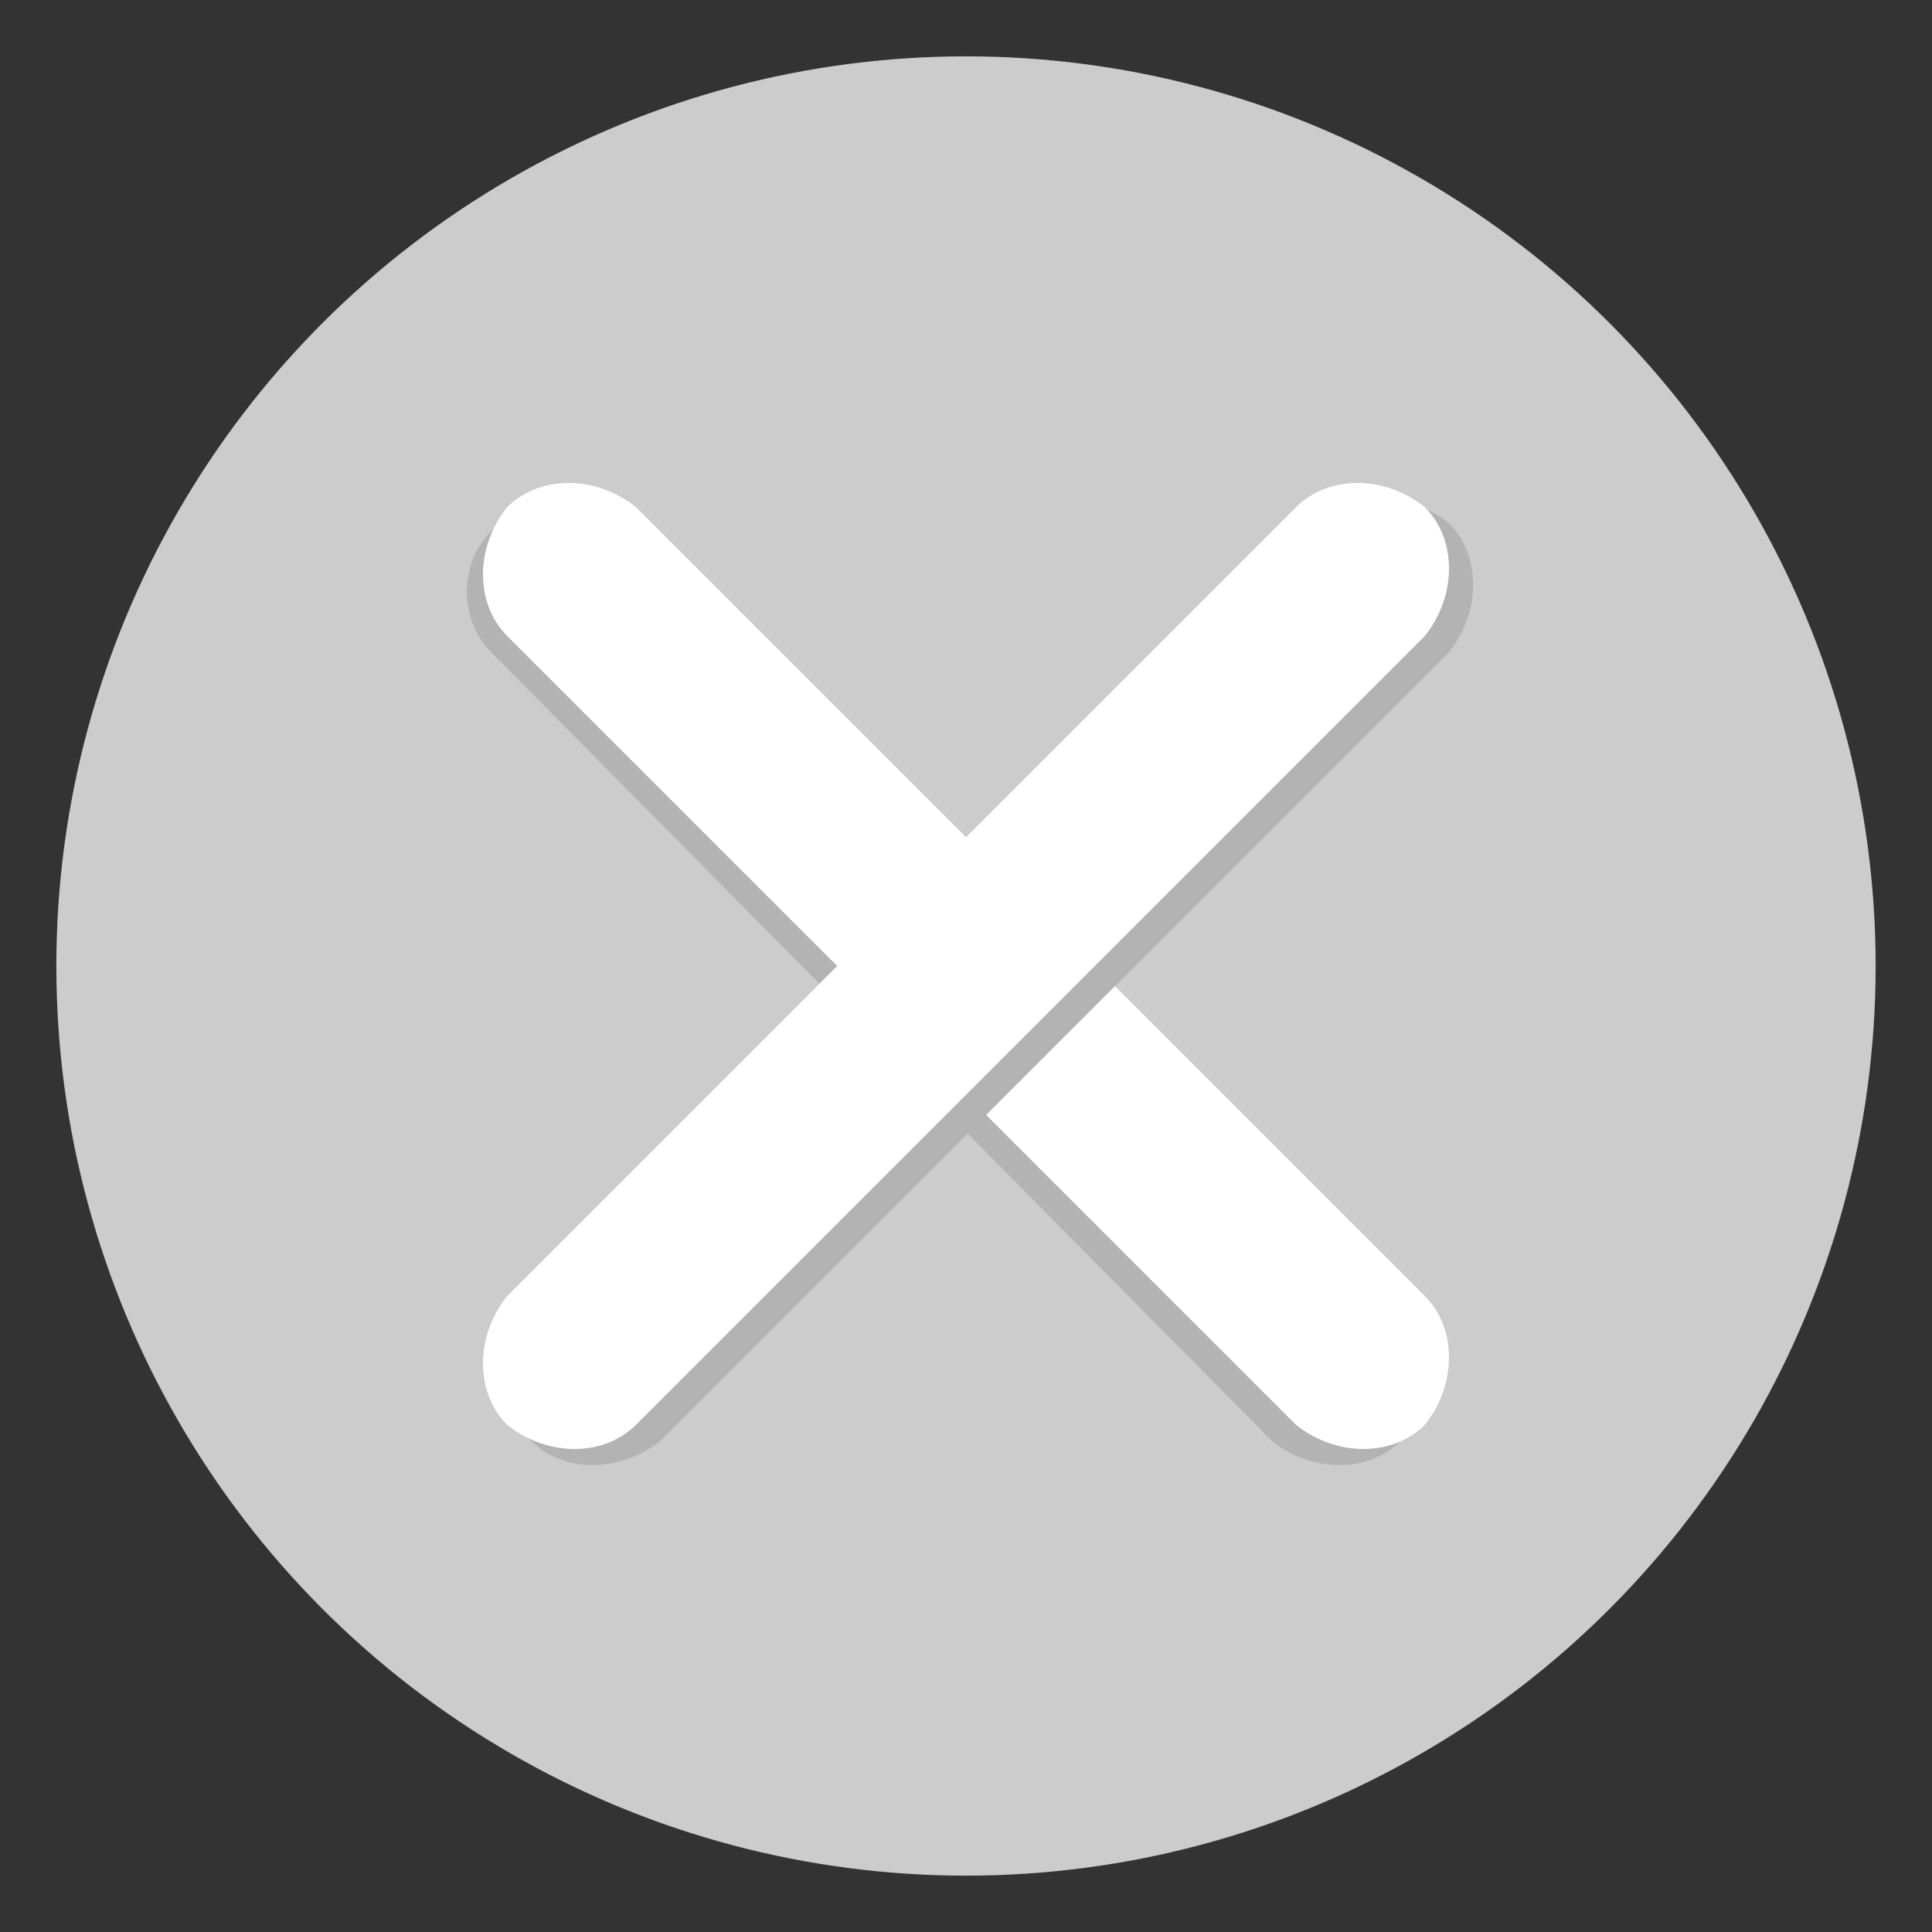 <?xml version="1.0" encoding="utf-8"?>
<!-- Generator: Adobe Illustrator 23.0.0, SVG Export Plug-In . SVG Version: 6.00 Build 0)  -->
<svg version="1.1" id="Layer_1" xmlns="http://www.w3.org/2000/svg" xmlns:xlink="http://www.w3.org/1999/xlink" x="0px" y="0px"
	 viewBox="0 0 24 24" style="enable-background:new 0 0 24 24;" xml:space="preserve">
<rect x="0" y="0" width="24" height="24" fill="#333333" stroke="none"/>
<style type="text/css">
	.st0{fill:#CCCCCC;}
	.st1{fill:#B3B3B3;}
	.st2{fill:#FFFFFF;}
</style>
<circle class="st0" cx="12" cy="12" r="11.3"/>
<path class="st1" d="M17.4,17.9L17.4,17.9c-0.4,0.4-1.1,0.4-1.6,0L6.1,8.1C5.7,7.7,5.7,7,6.1,6.6l0,0c0.4-0.4,1.1-0.4,1.6,0l9.8,9.8
	C17.9,16.8,17.9,17.5,17.4,17.9z"/>
<path class="st2" d="M17.7,17.7L17.7,17.7c-0.4,0.4-1.1,0.4-1.6,0L6.3,7.9c-0.4-0.4-0.4-1.1,0-1.6l0,0c0.4-0.4,1.1-0.4,1.6,0
	l9.8,9.8C18.1,16.5,18.1,17.2,17.7,17.7z"/>
<path class="st1" d="M6.6,17.9L6.6,17.9c-0.4-0.4-0.4-1.1,0-1.6l9.8-9.8c0.4-0.4,1.1-0.4,1.6,0l0,0c0.4,0.4,0.4,1.1,0,1.6l-9.8,9.8
	C7.7,18.3,7,18.3,6.6,17.9z"/>
<path class="st2" d="M6.3,17.7L6.3,17.7c-0.4-0.4-0.4-1.1,0-1.6l9.8-9.8c0.4-0.4,1.1-0.4,1.6,0l0,0c0.4,0.4,0.4,1.1,0,1.6l-9.8,9.8
	C7.5,18.1,6.8,18.1,6.3,17.7z"/>
</svg>
